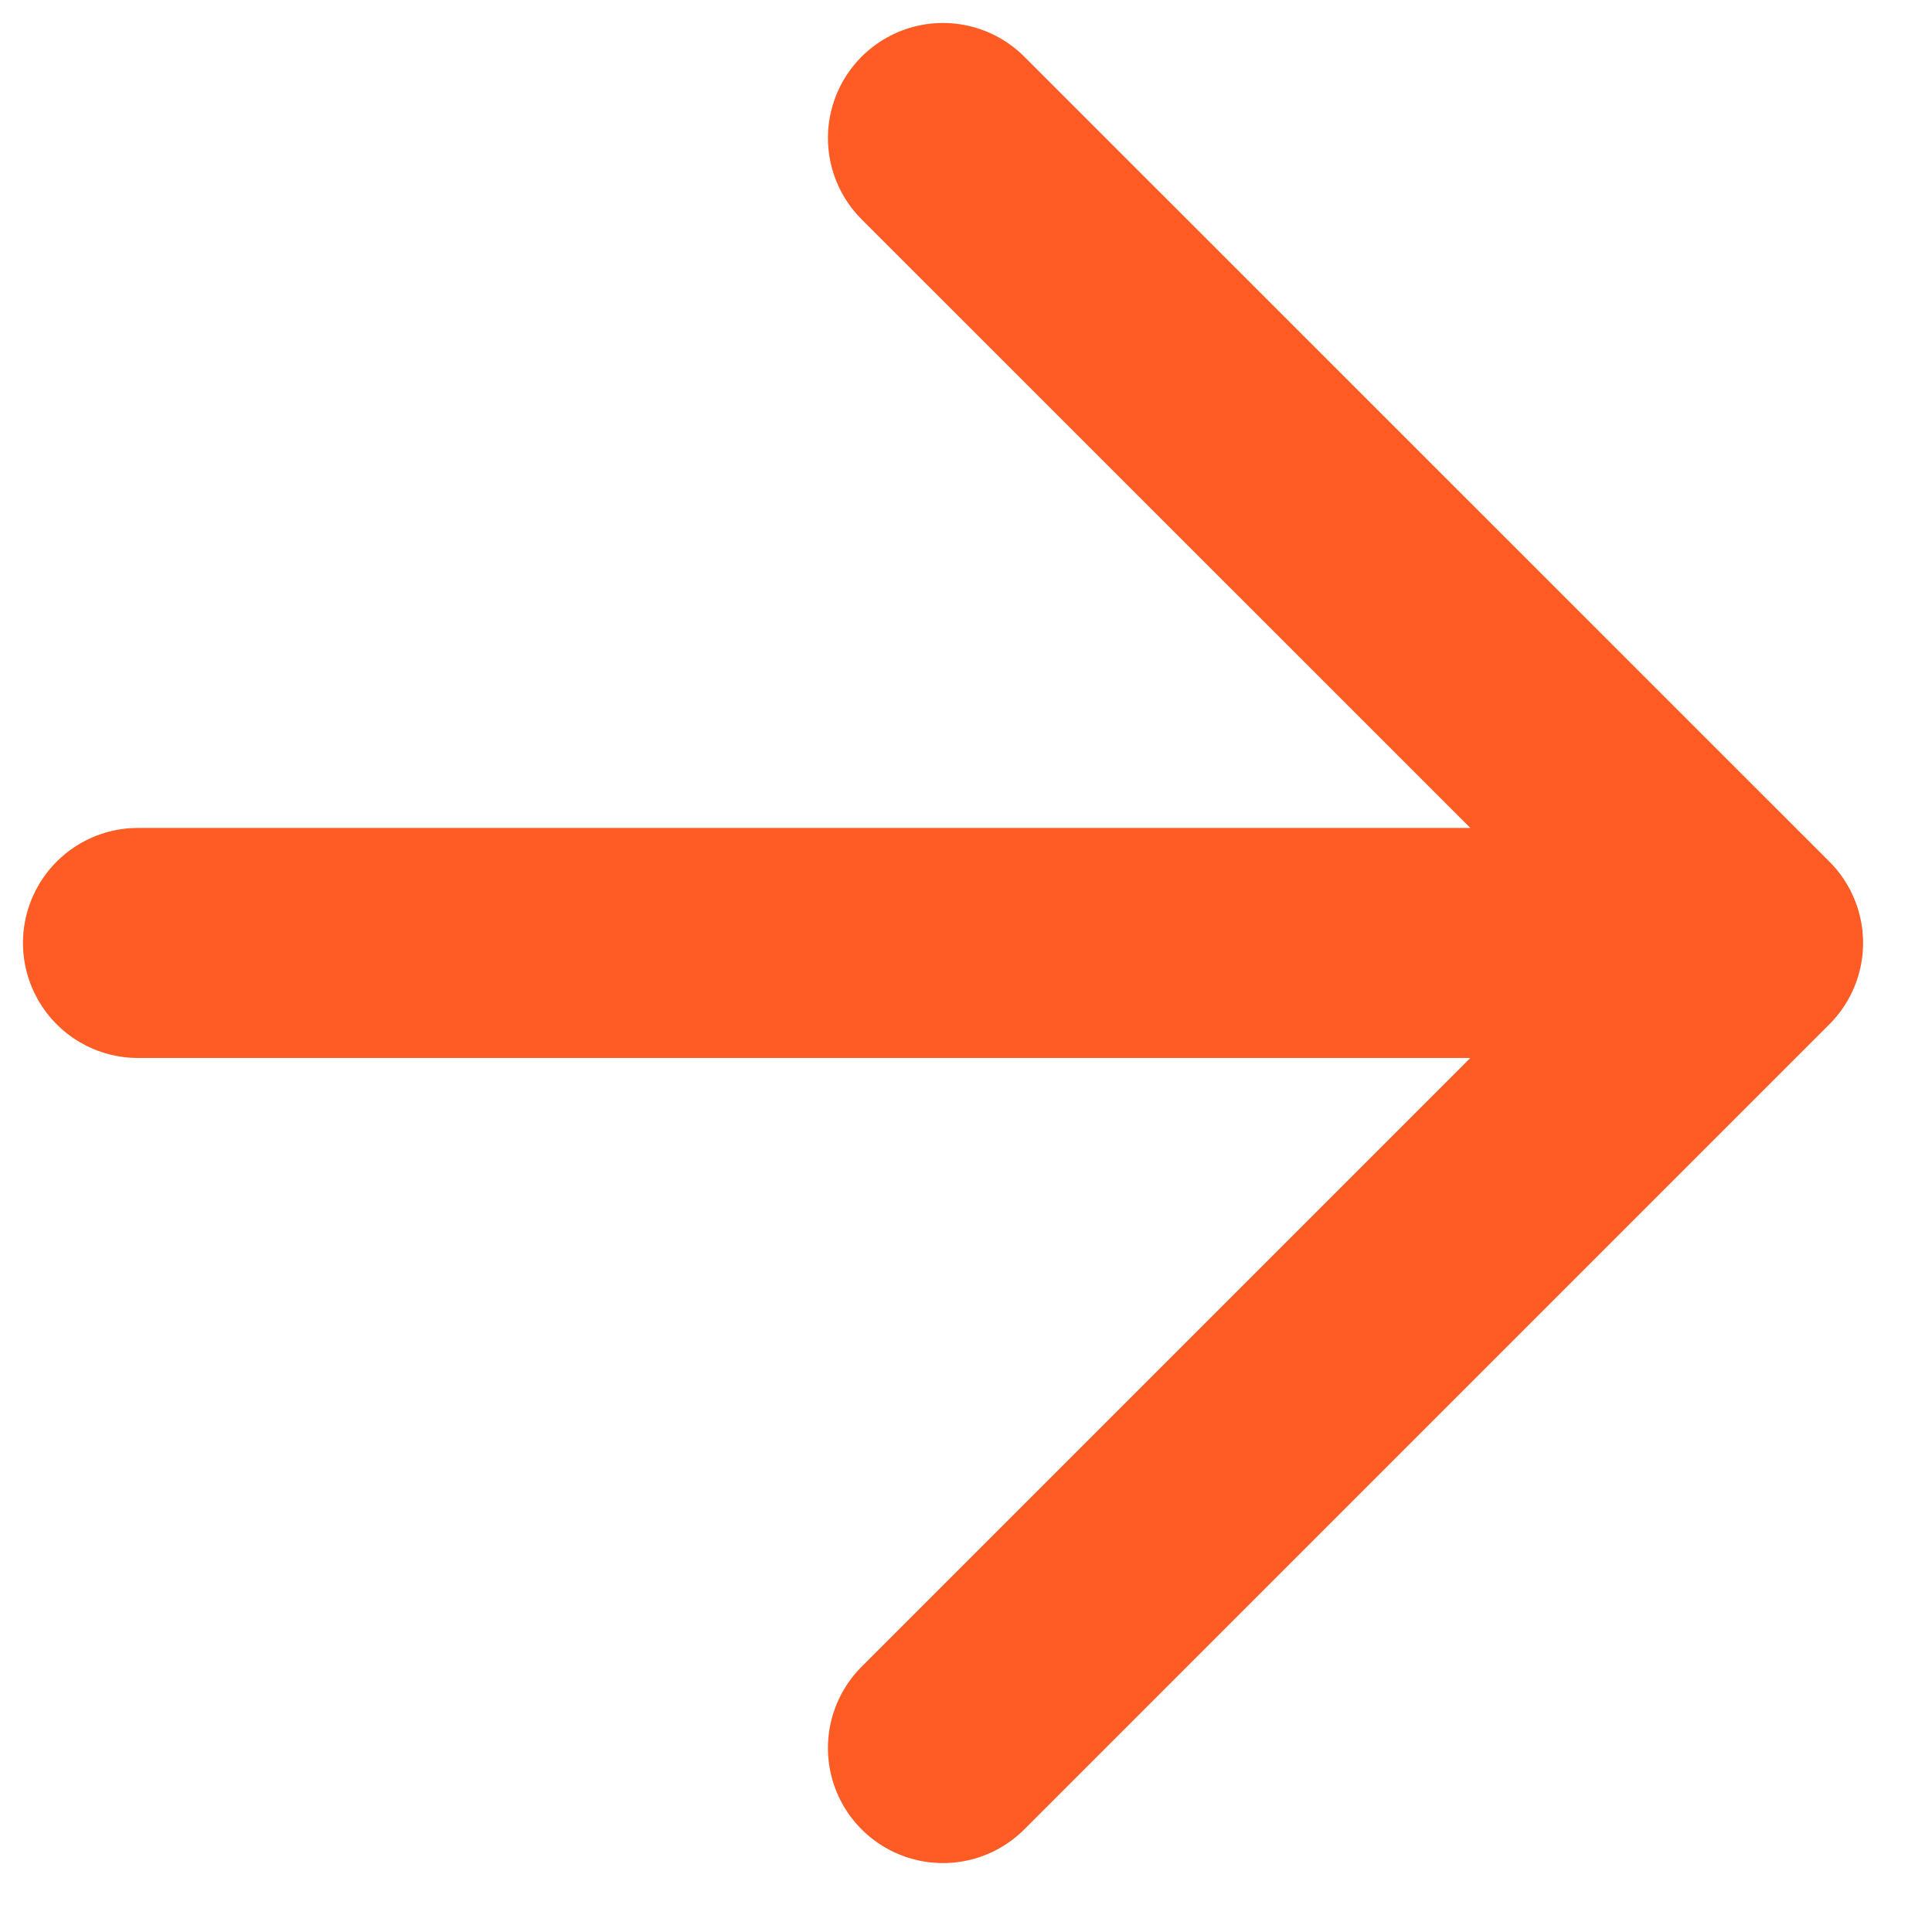 <svg width="14" height="14" viewBox="0 0 14 14" fill="none" xmlns="http://www.w3.org/2000/svg">
<g clip-path="url(#clip0_2519_34)">
<path d="M1 6.833H12.667M12.667 6.833L6.833 1M12.667 6.833L6.833 12.667" stroke="#FE5B25" stroke-width="1.667" stroke-linecap="round" stroke-linejoin="round"/>
</g>
<defs>
<clipPath id="clip0_2519_34">
<rect width="14" height="14" fill="white"/>
</clipPath>
</defs>
</svg>

